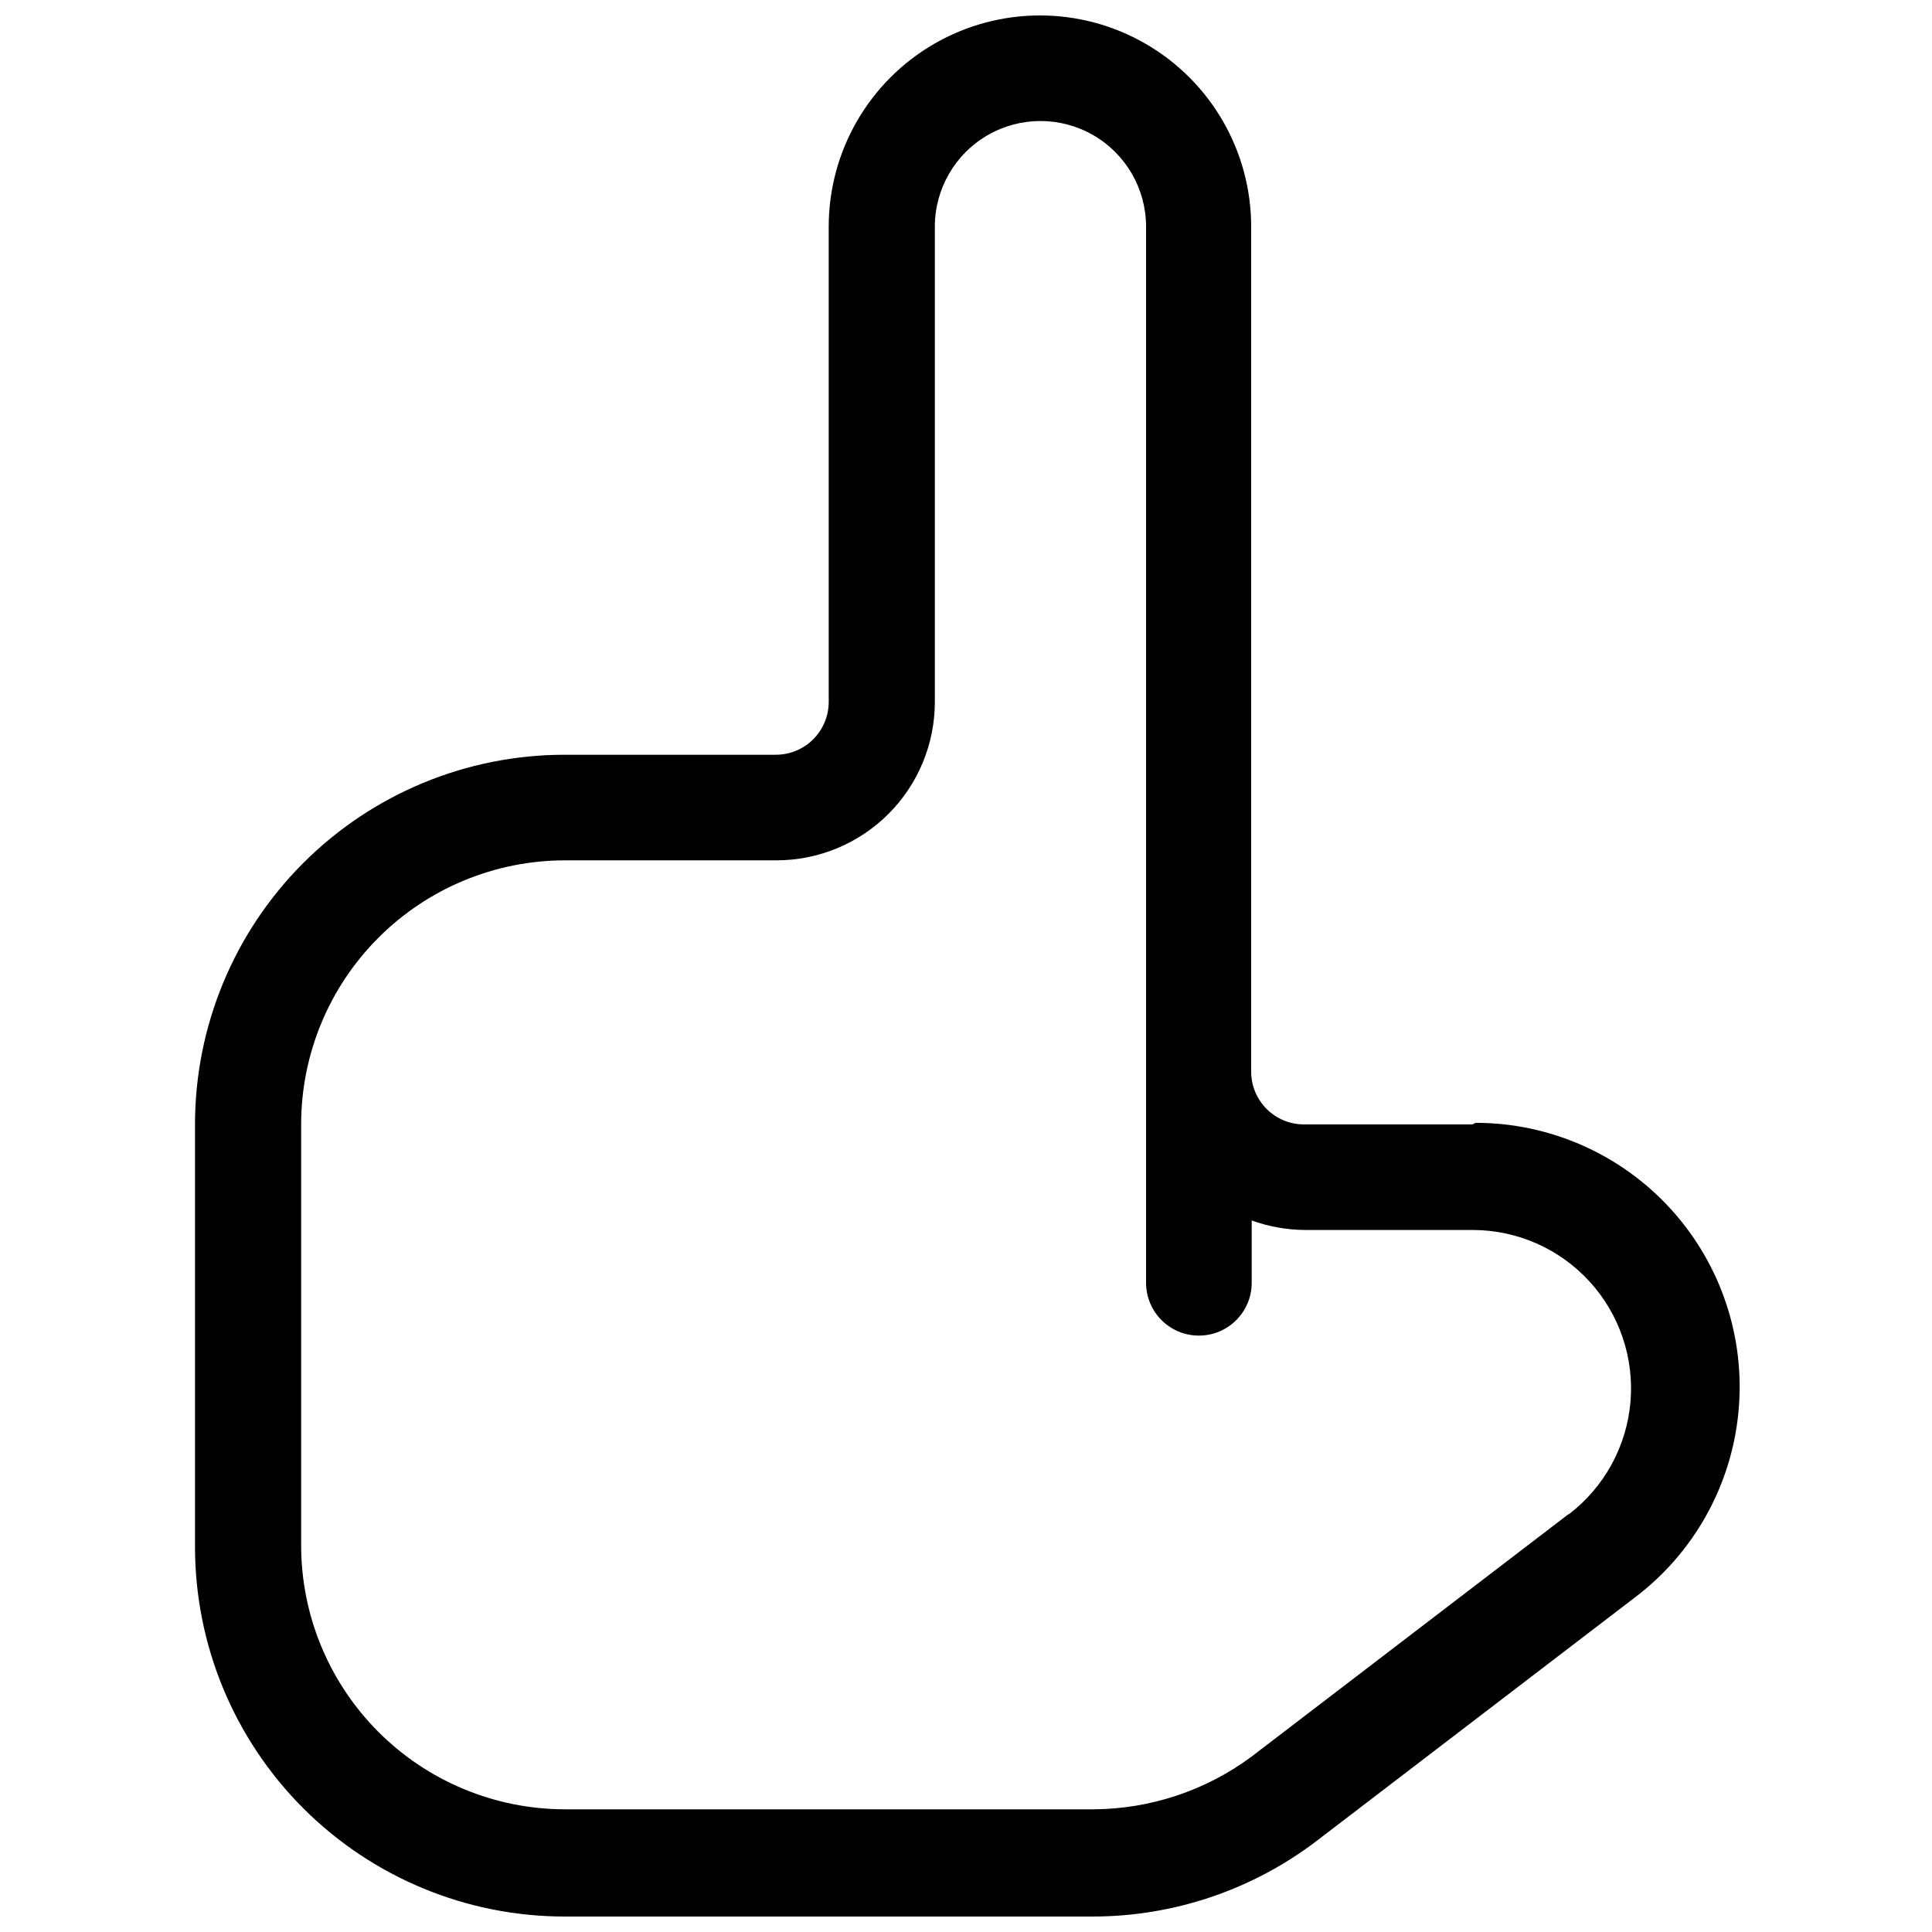 <?xml version="1.0" encoding="UTF-8"?>
<!-- Uploaded to: SVG Repo, www.svgrepo.com, Generator: SVG Repo Mixer Tools -->
<svg width="800px" height="800px" version="1.1" viewBox="144 144 512 512" xmlns="http://www.w3.org/2000/svg">
 <defs>
  <clipPath id="a">
   <path d="m195 148.09h411v503.81h-411z"/>
  </clipPath>
 </defs>
 <g clip-path="url(#a)">
  <path d="m534.21 441.98h-44.641c-7.731 0-13.996-6.266-13.996-13.996v-223.91c0-20-10.668-38.48-27.988-48.48-17.32-10-38.66-10-55.98 0-17.32 10-27.988 28.48-27.988 48.48v125.95-0.004c0 3.715-1.477 7.273-4.102 9.898-2.621 2.625-6.184 4.098-9.895 4.098h-55.98 0.004c-25.984 0-50.902 10.32-69.273 28.691-18.371 18.371-28.691 43.289-28.691 69.273v111.96c0 25.98 10.32 50.898 28.691 69.27 18.371 18.371 43.289 28.691 69.273 28.691h139.95c21.5-0.008 42.398-7.09 59.477-20.152l83.969-64.234c15.766-11.824 25.816-29.75 27.676-49.371 1.863-19.617-4.637-39.113-17.898-53.691-13.258-14.578-32.055-22.891-51.762-22.891zm25.469 103.28-83.969 64.234h0.004c-12.145 9.02-26.855 13.926-41.984 13.992h-139.95c-18.559 0-36.355-7.371-49.477-20.492-13.125-13.125-20.496-30.922-20.496-49.48v-111.54c0-18.559 7.371-36.359 20.496-49.48 13.121-13.121 30.918-20.496 49.477-20.496h55.98c11.133 0 21.812-4.422 29.688-12.297 7.871-7.871 12.297-18.551 12.297-29.688v-125.95c0-10 5.336-19.242 13.996-24.242 8.656-5 19.328-5 27.988 0 8.66 5 13.992 14.242 13.992 24.242v279.89c0 7.731 6.266 13.996 13.996 13.996 7.731 0 13.996-6.266 13.996-13.996v-16.512c4.488 1.617 9.223 2.469 13.992 2.519h44.645c11.762 0.023 22.973 4.981 30.906 13.664 7.934 8.68 11.859 20.293 10.828 32.008-1.035 11.715-6.934 22.461-16.266 29.617z"/>
 </g>
</svg>